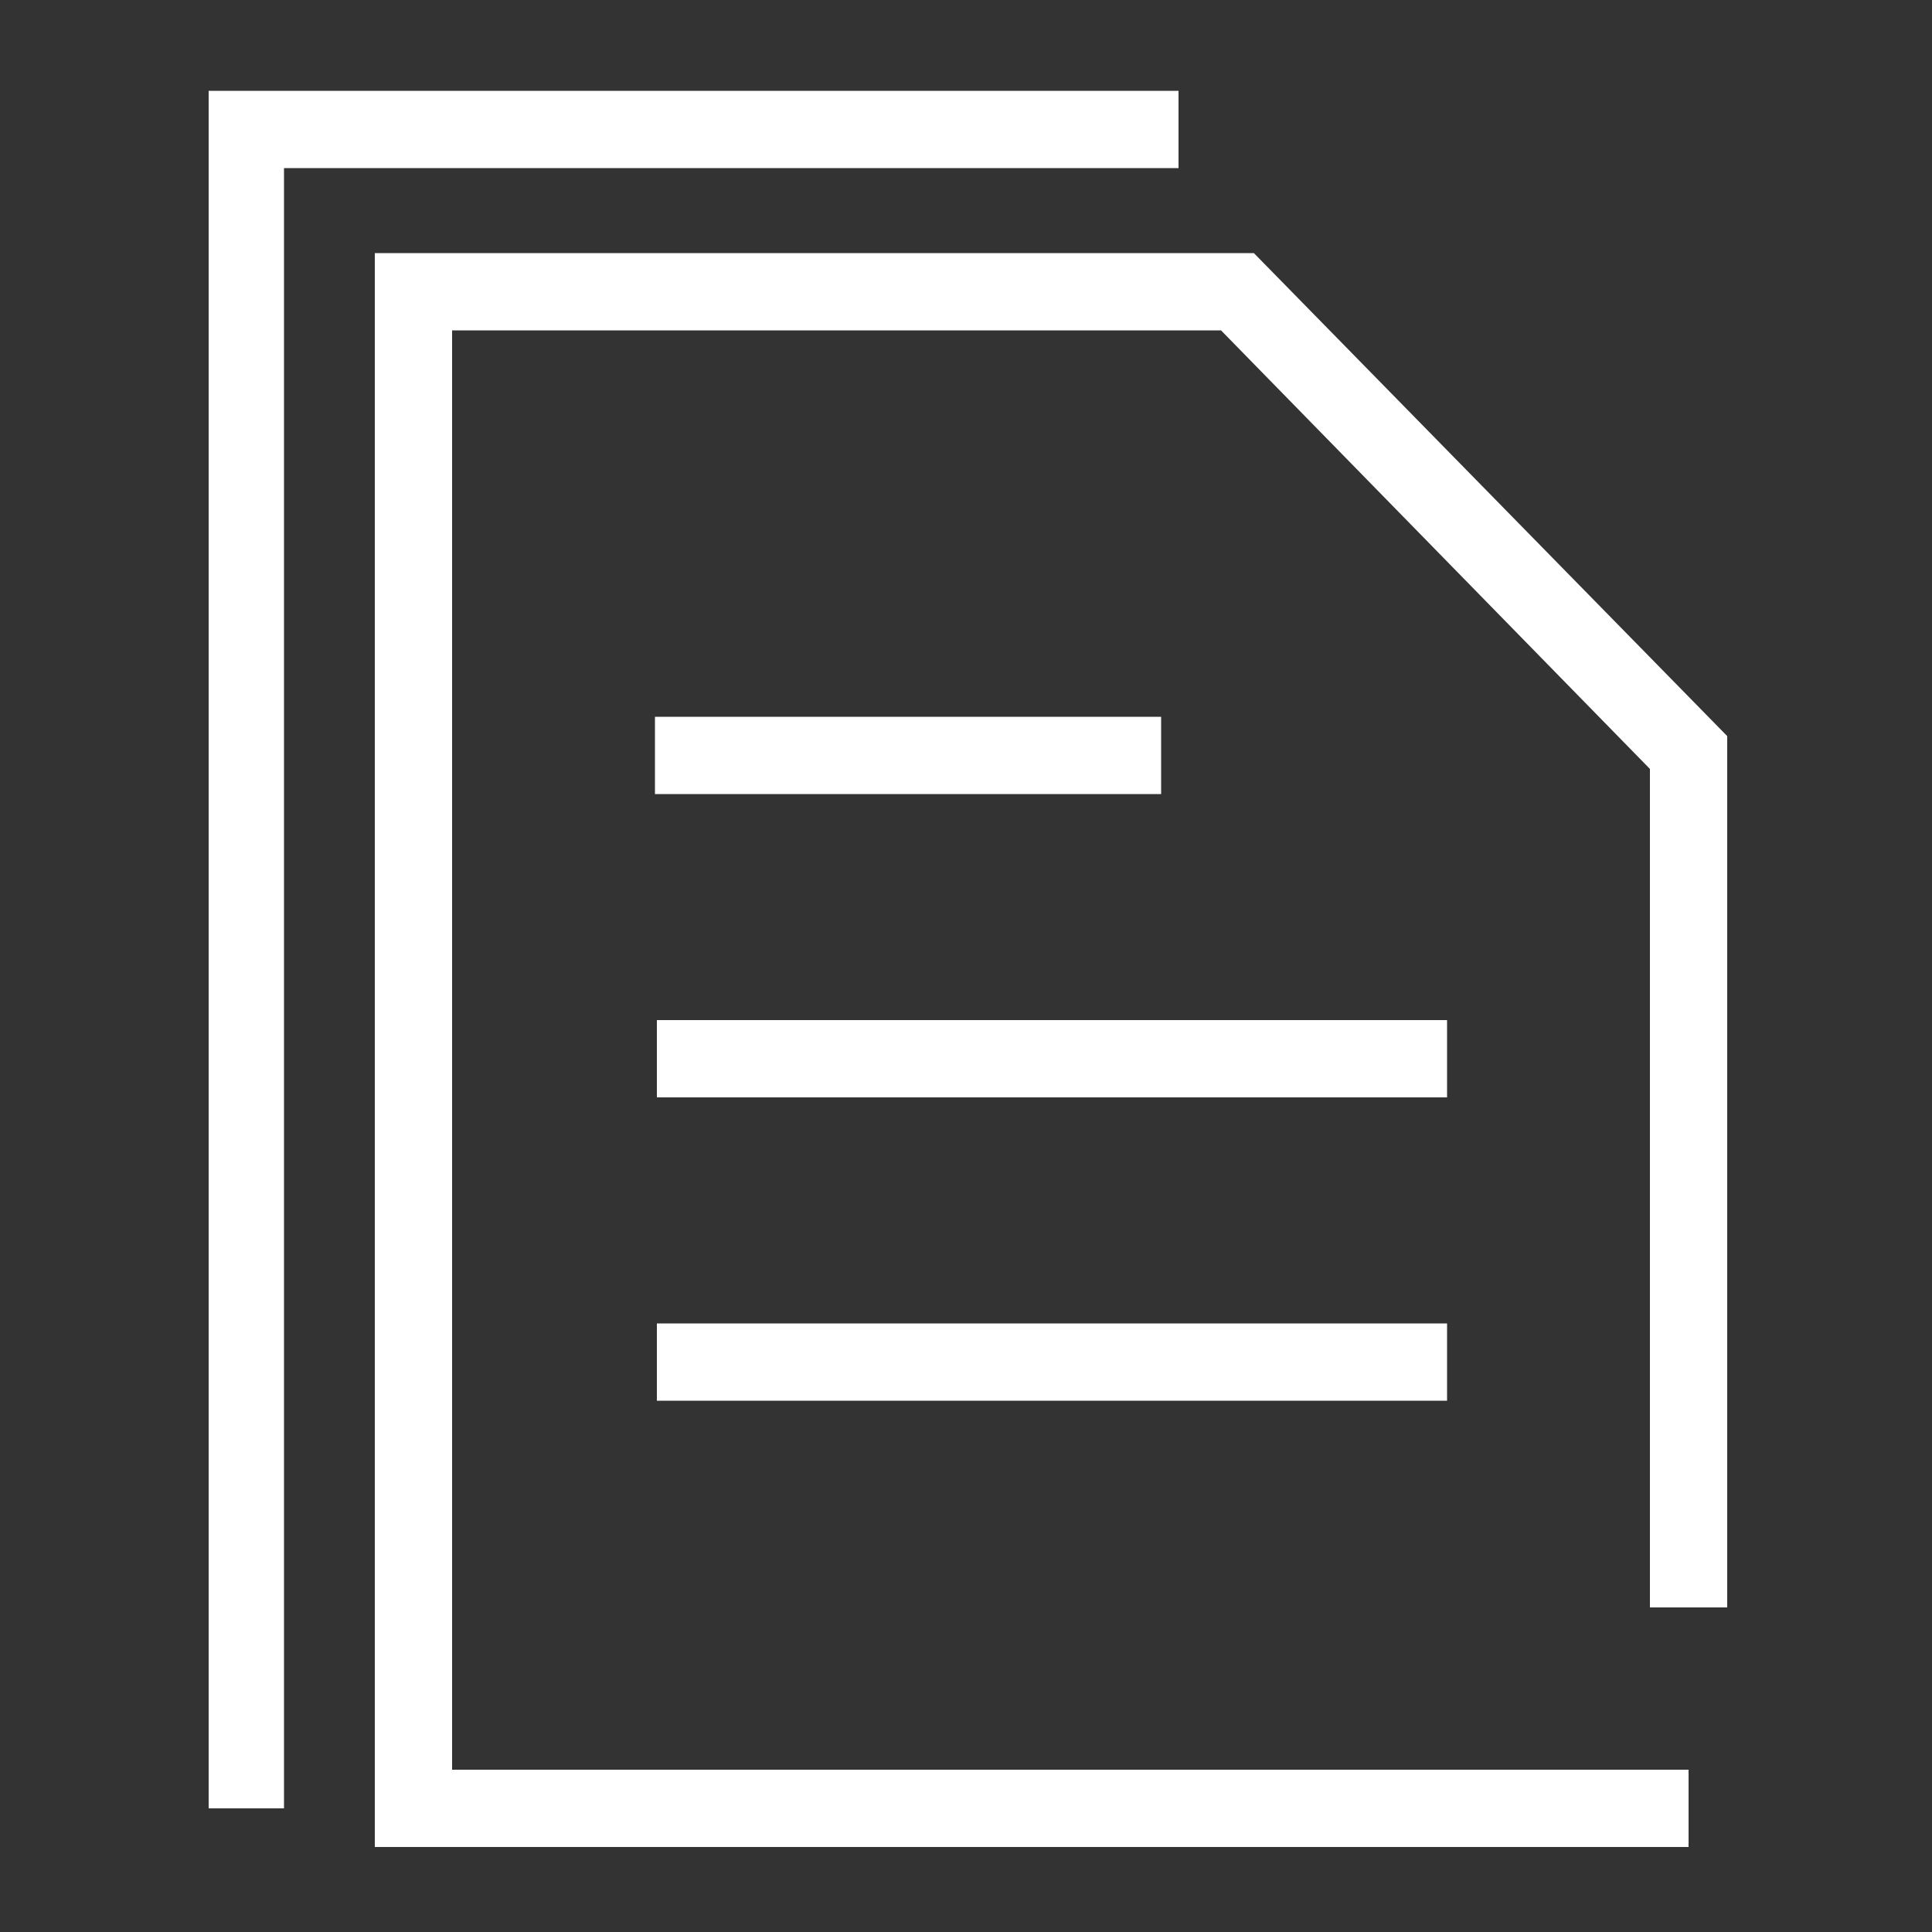 <?xml version="1.0" encoding="UTF-8"?>
<svg id="Layer_3" xmlns="http://www.w3.org/2000/svg" version="1.1" viewBox="0 0 100 100">
  <rect x="0" y="0" width="100" height="100" fill="#333333" stroke="none"/>
  <!-- Generator: Adobe Illustrator 29.1.0, SVG Export Plug-In . SVG Version: 2.1.0 Build 142)  -->
  <defs>
    <style>
      .st0 {
        fill: #fff;
      }
    </style>
  </defs>
  <path class="st0" d="M10.8,93.6V4.7h50.2v4H14.7v84.9h-4,.1ZM87.4,91.6H23.4V17.1h39.8l22.2,22.7v43.4h4v-45.1l-24.5-25H19.4v82.5h68v-4ZM60.1,37.1h-26.2v4h26.2v-4ZM74.9,52.8h-40.9v4h40.9v-4ZM74.9,68.5h-40.9v4h40.9v-4Z"/>
</svg>